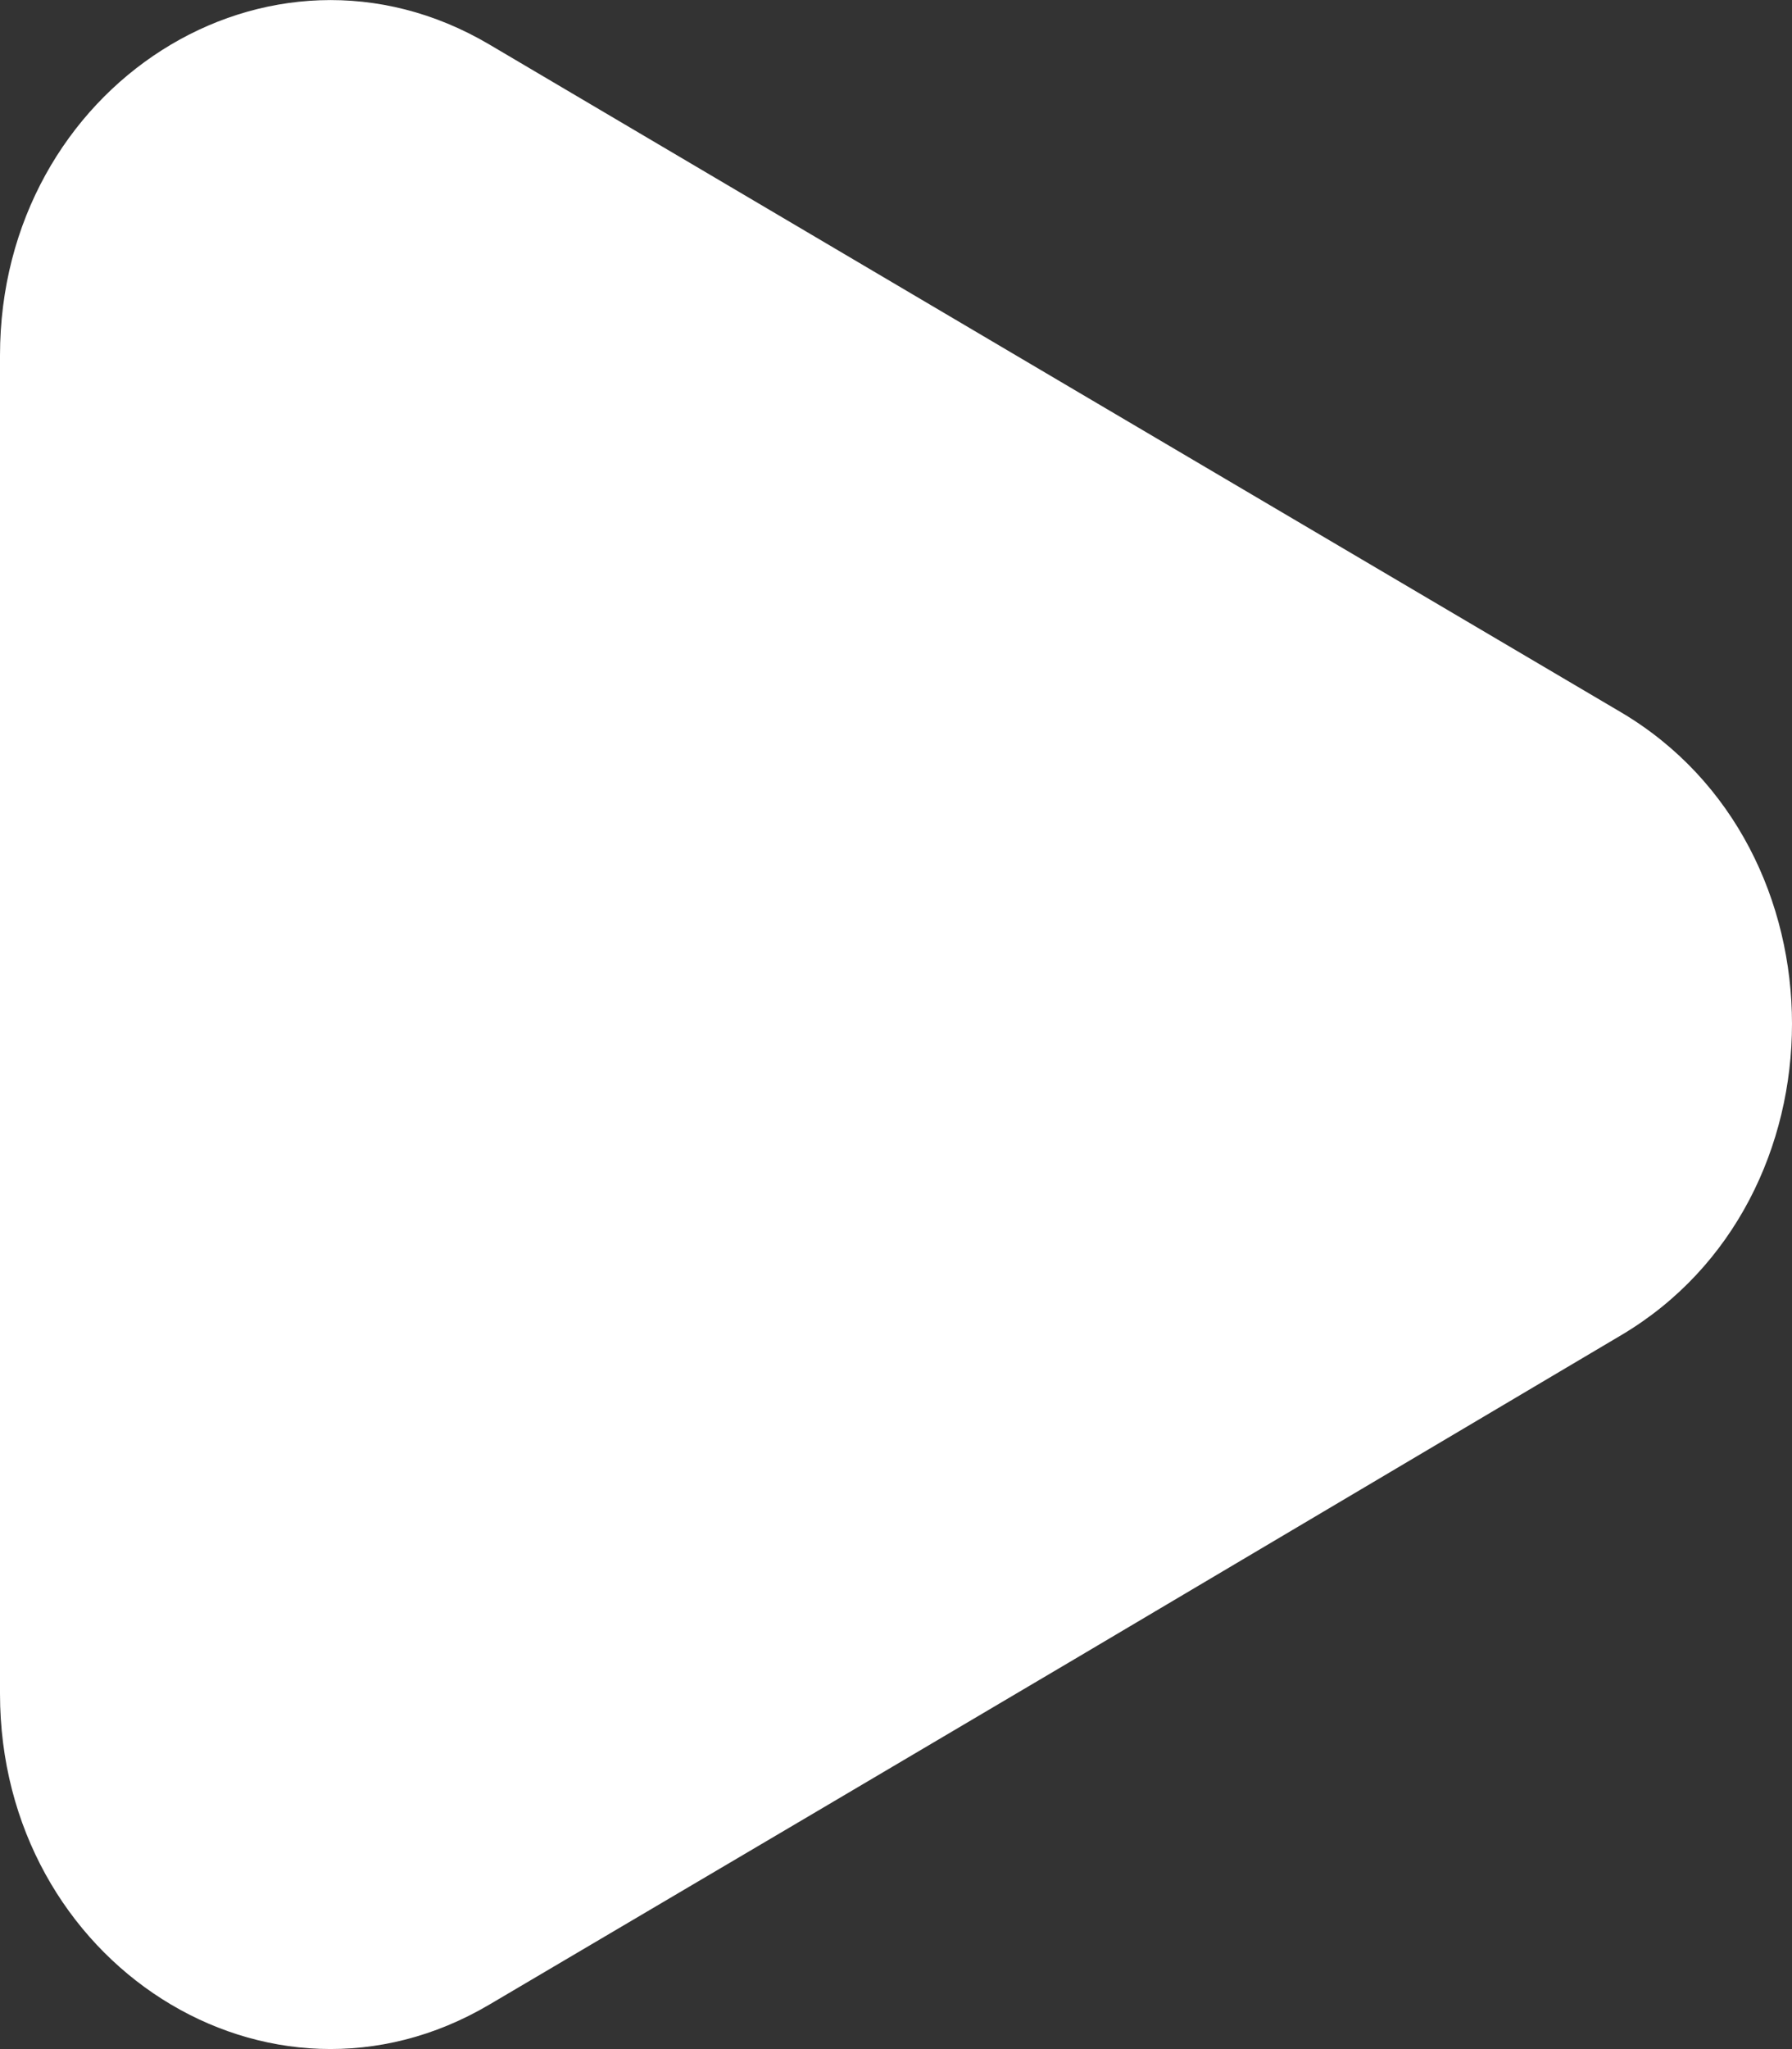 <svg width="7" height="8" viewBox="0 0 7 8" fill="none" xmlns="http://www.w3.org/2000/svg">
<rect x="0" y="0" width="7" height="8" fill="#333333" stroke="none"/>
<path d="M-2.89001e-07 6.612L-6.06896e-08 1.388C-1.46731e-08 0.336 1.05 -0.335 1.912 0.174L4.195 1.521L6.334 2.782C7.222 3.309 7.222 4.685 6.334 5.212L4.195 6.479L3.167 7.086L1.912 7.826C1.05 8.335 -3.35018e-07 7.664 -2.89001e-07 6.612Z" fill="white"/>
</svg>
